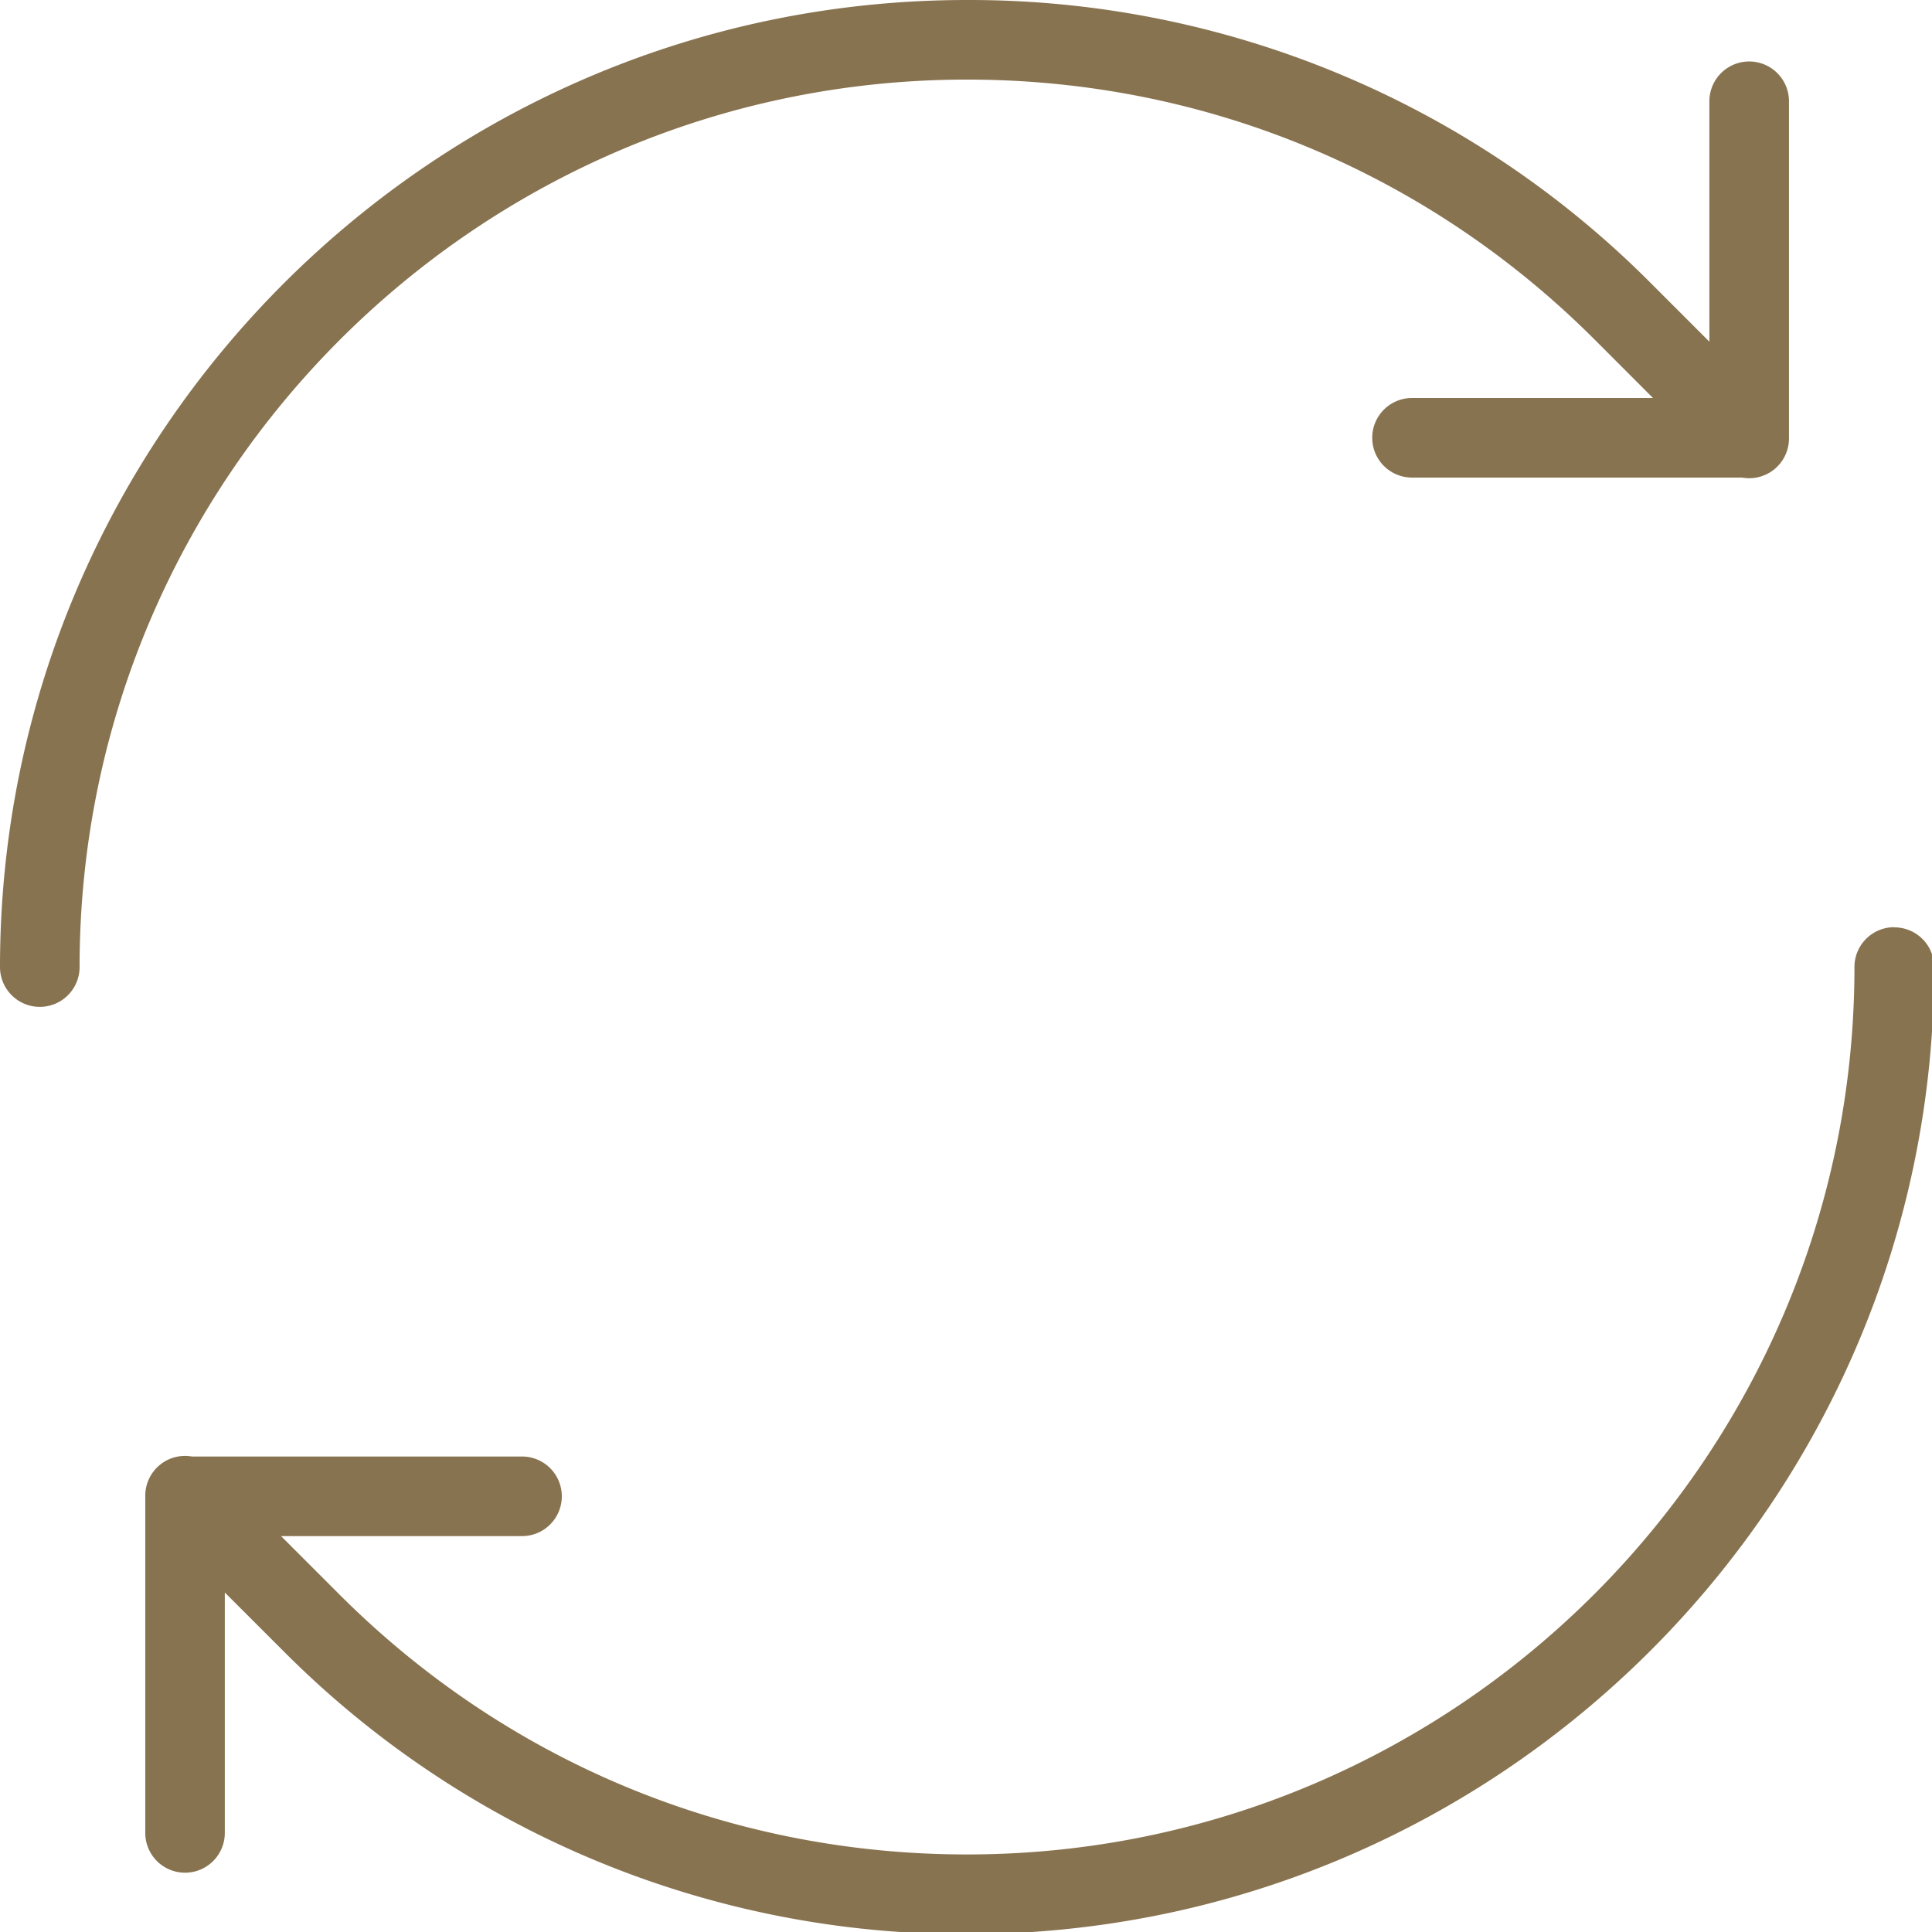 <svg xmlns="http://www.w3.org/2000/svg" width="36" height="36" viewBox="0 0 36 36"><g><g><g><path fill="#887350" d="M18.02 1.483c4.416 0 8.568 1.721 11.692 4.843l1.089 1.09h-4.49a.741.741 0 1 0 0 1.483h6.151a.741.741 0 0 0 .873-.73V1.887a.741.741 0 1 0-1.483 0v4.48l-1.09-1.09A17.909 17.909 0 0 0 18.02 0C8.084 0 0 8.084 0 18.02a.741.741 0 1 0 1.483 0c0-9.118 7.42-16.537 16.536-16.537z"/></g><g><path fill="#887350" d="M35.297 17.277a.741.741 0 0 0-.742.742c0 9.117-7.417 16.536-16.536 16.536-4.417 0-8.569-1.72-11.693-4.843l-1.089-1.089h4.49a.741.741 0 1 0 0-1.483H3.577a.741.741 0 0 0-.87.731v6.283a.741.741 0 1 0 1.482 0v-4.48l1.09 1.089a17.902 17.902 0 0 0 12.741 5.277c9.936 0 18.02-8.084 18.02-18.02a.741.741 0 0 0-.742-.74z"/></g></g></g></svg>
